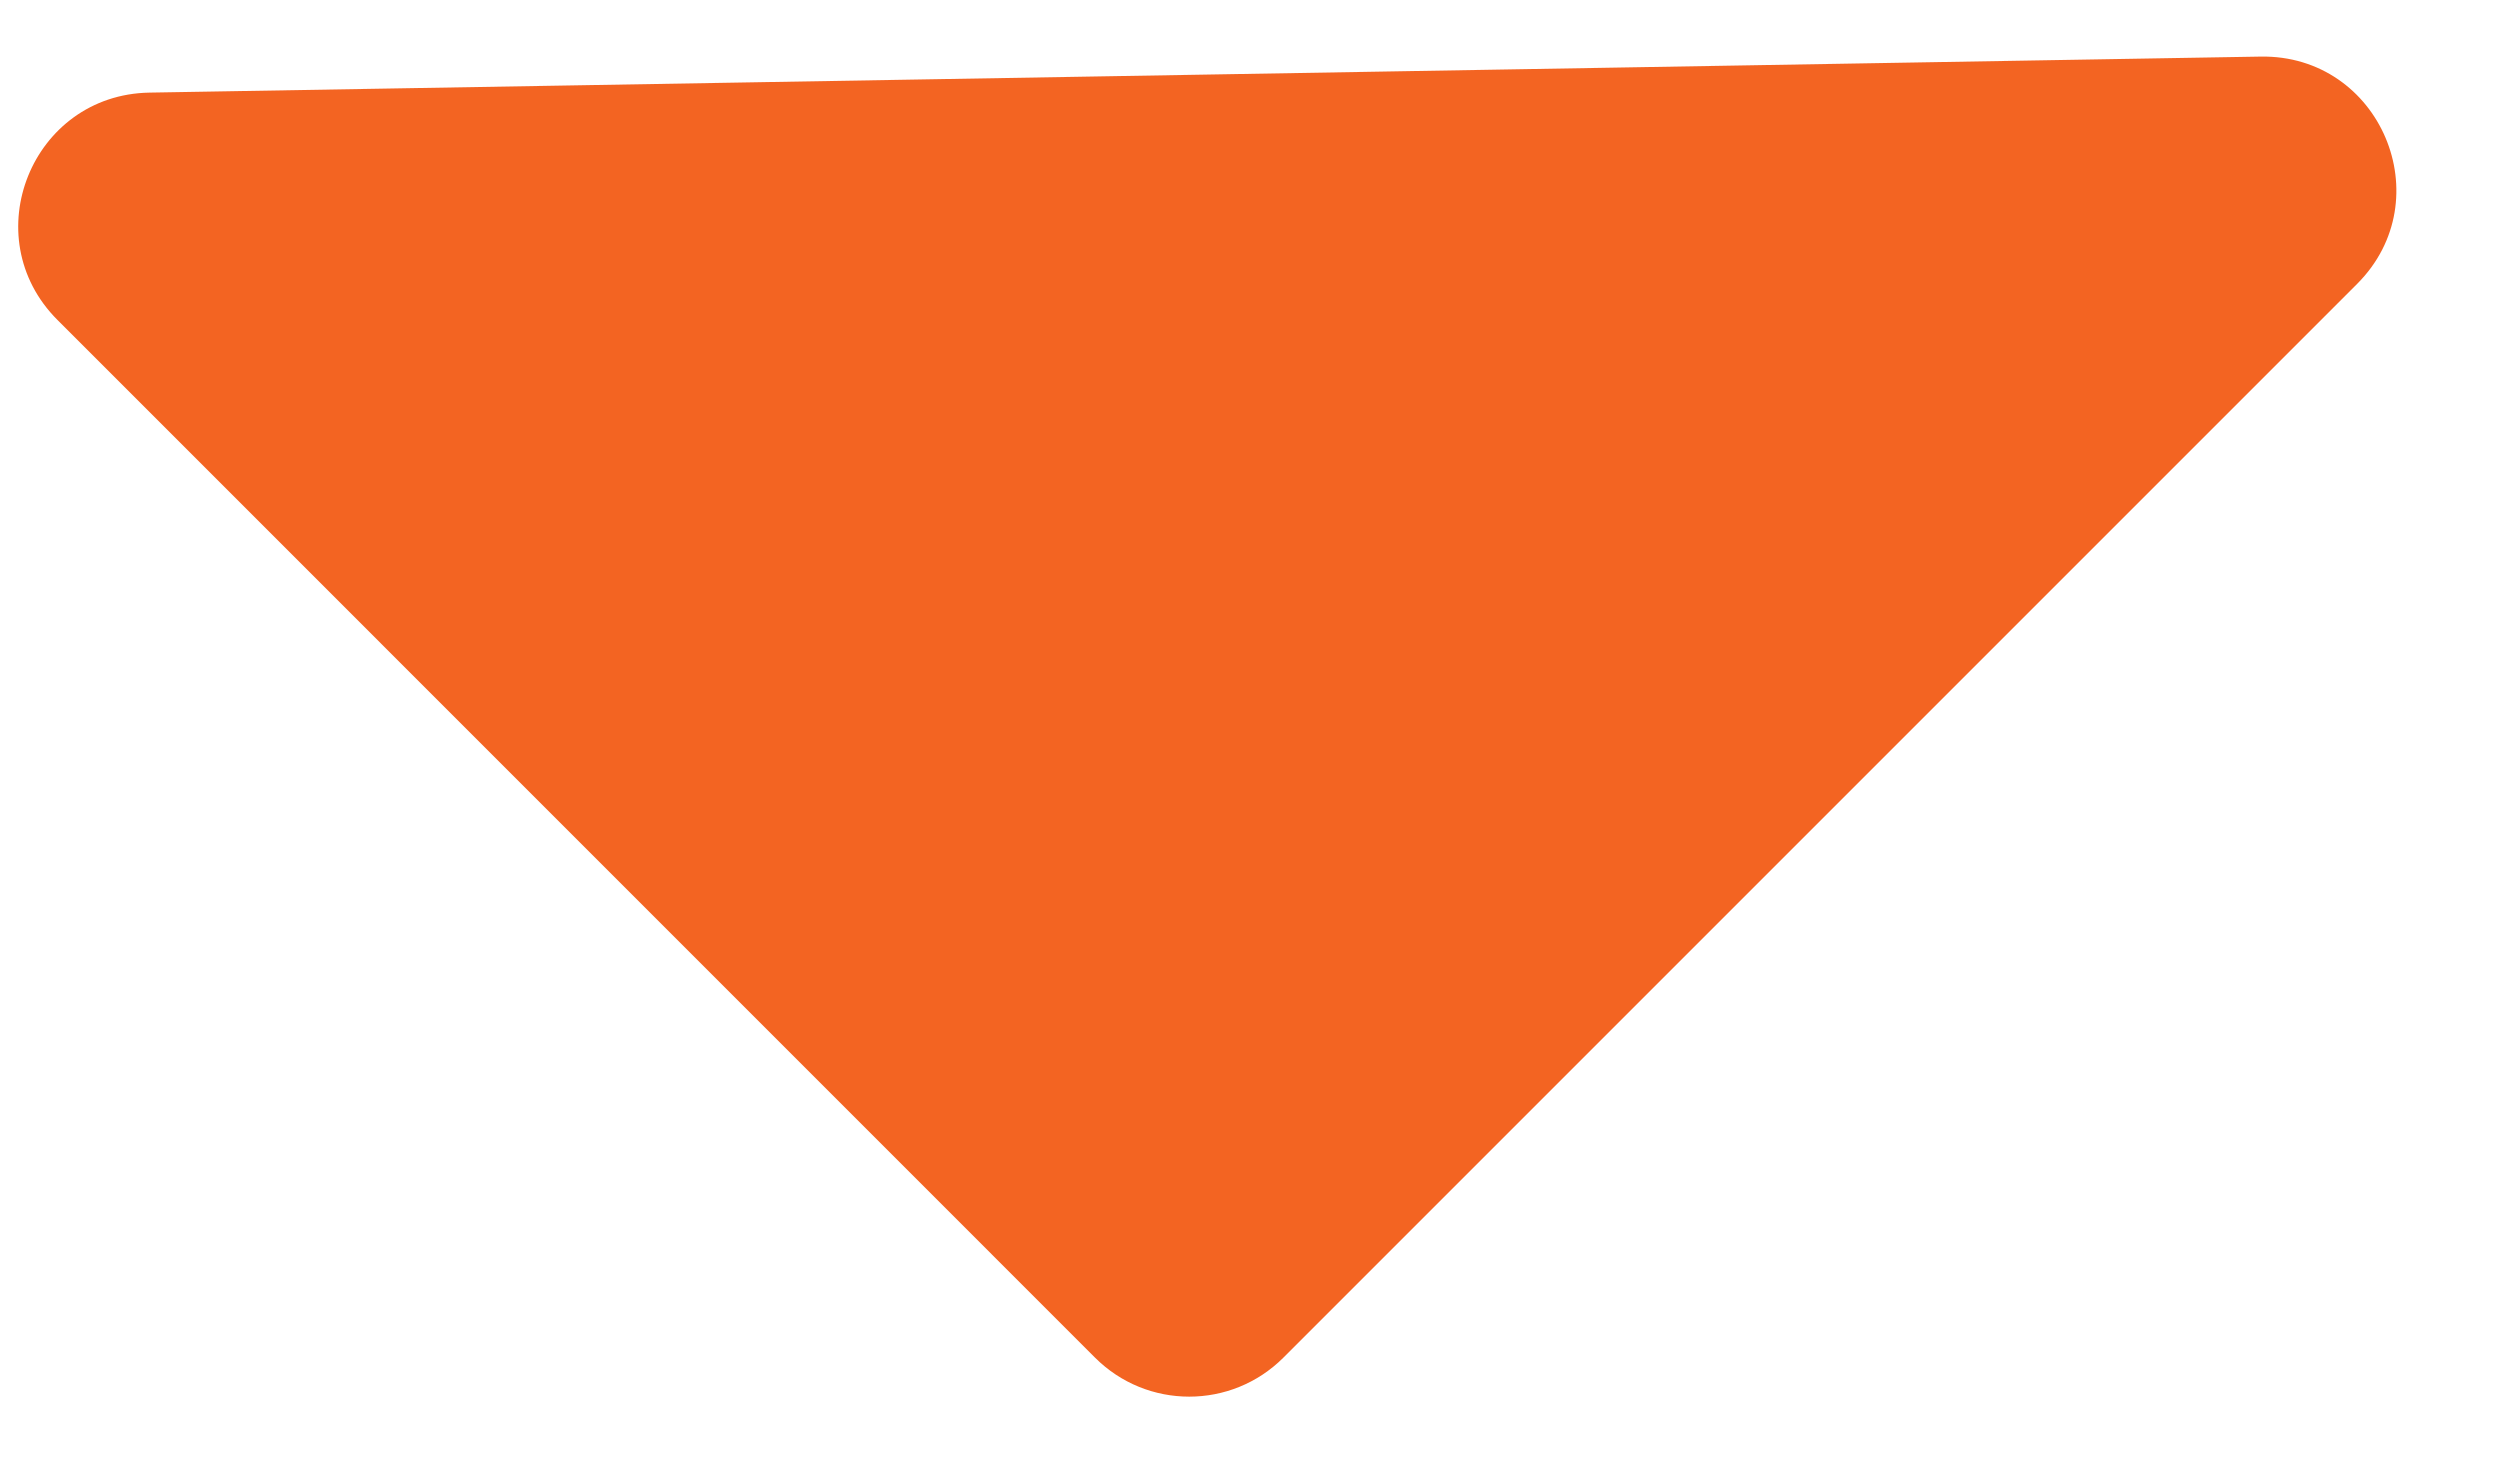 <svg width="22" height="13" viewBox="0 0 22 13" fill="none" xmlns="http://www.w3.org/2000/svg">
<path d="M19.893 0.498C20.947 0.48 21.488 1.753 20.742 2.499L11.294 11.947C10.836 12.405 10.094 12.405 9.636 11.947L0.506 2.816C-0.226 2.084 0.28 0.833 1.315 0.815L19.893 0.498Z" fill="#F36422"/>
</svg>
